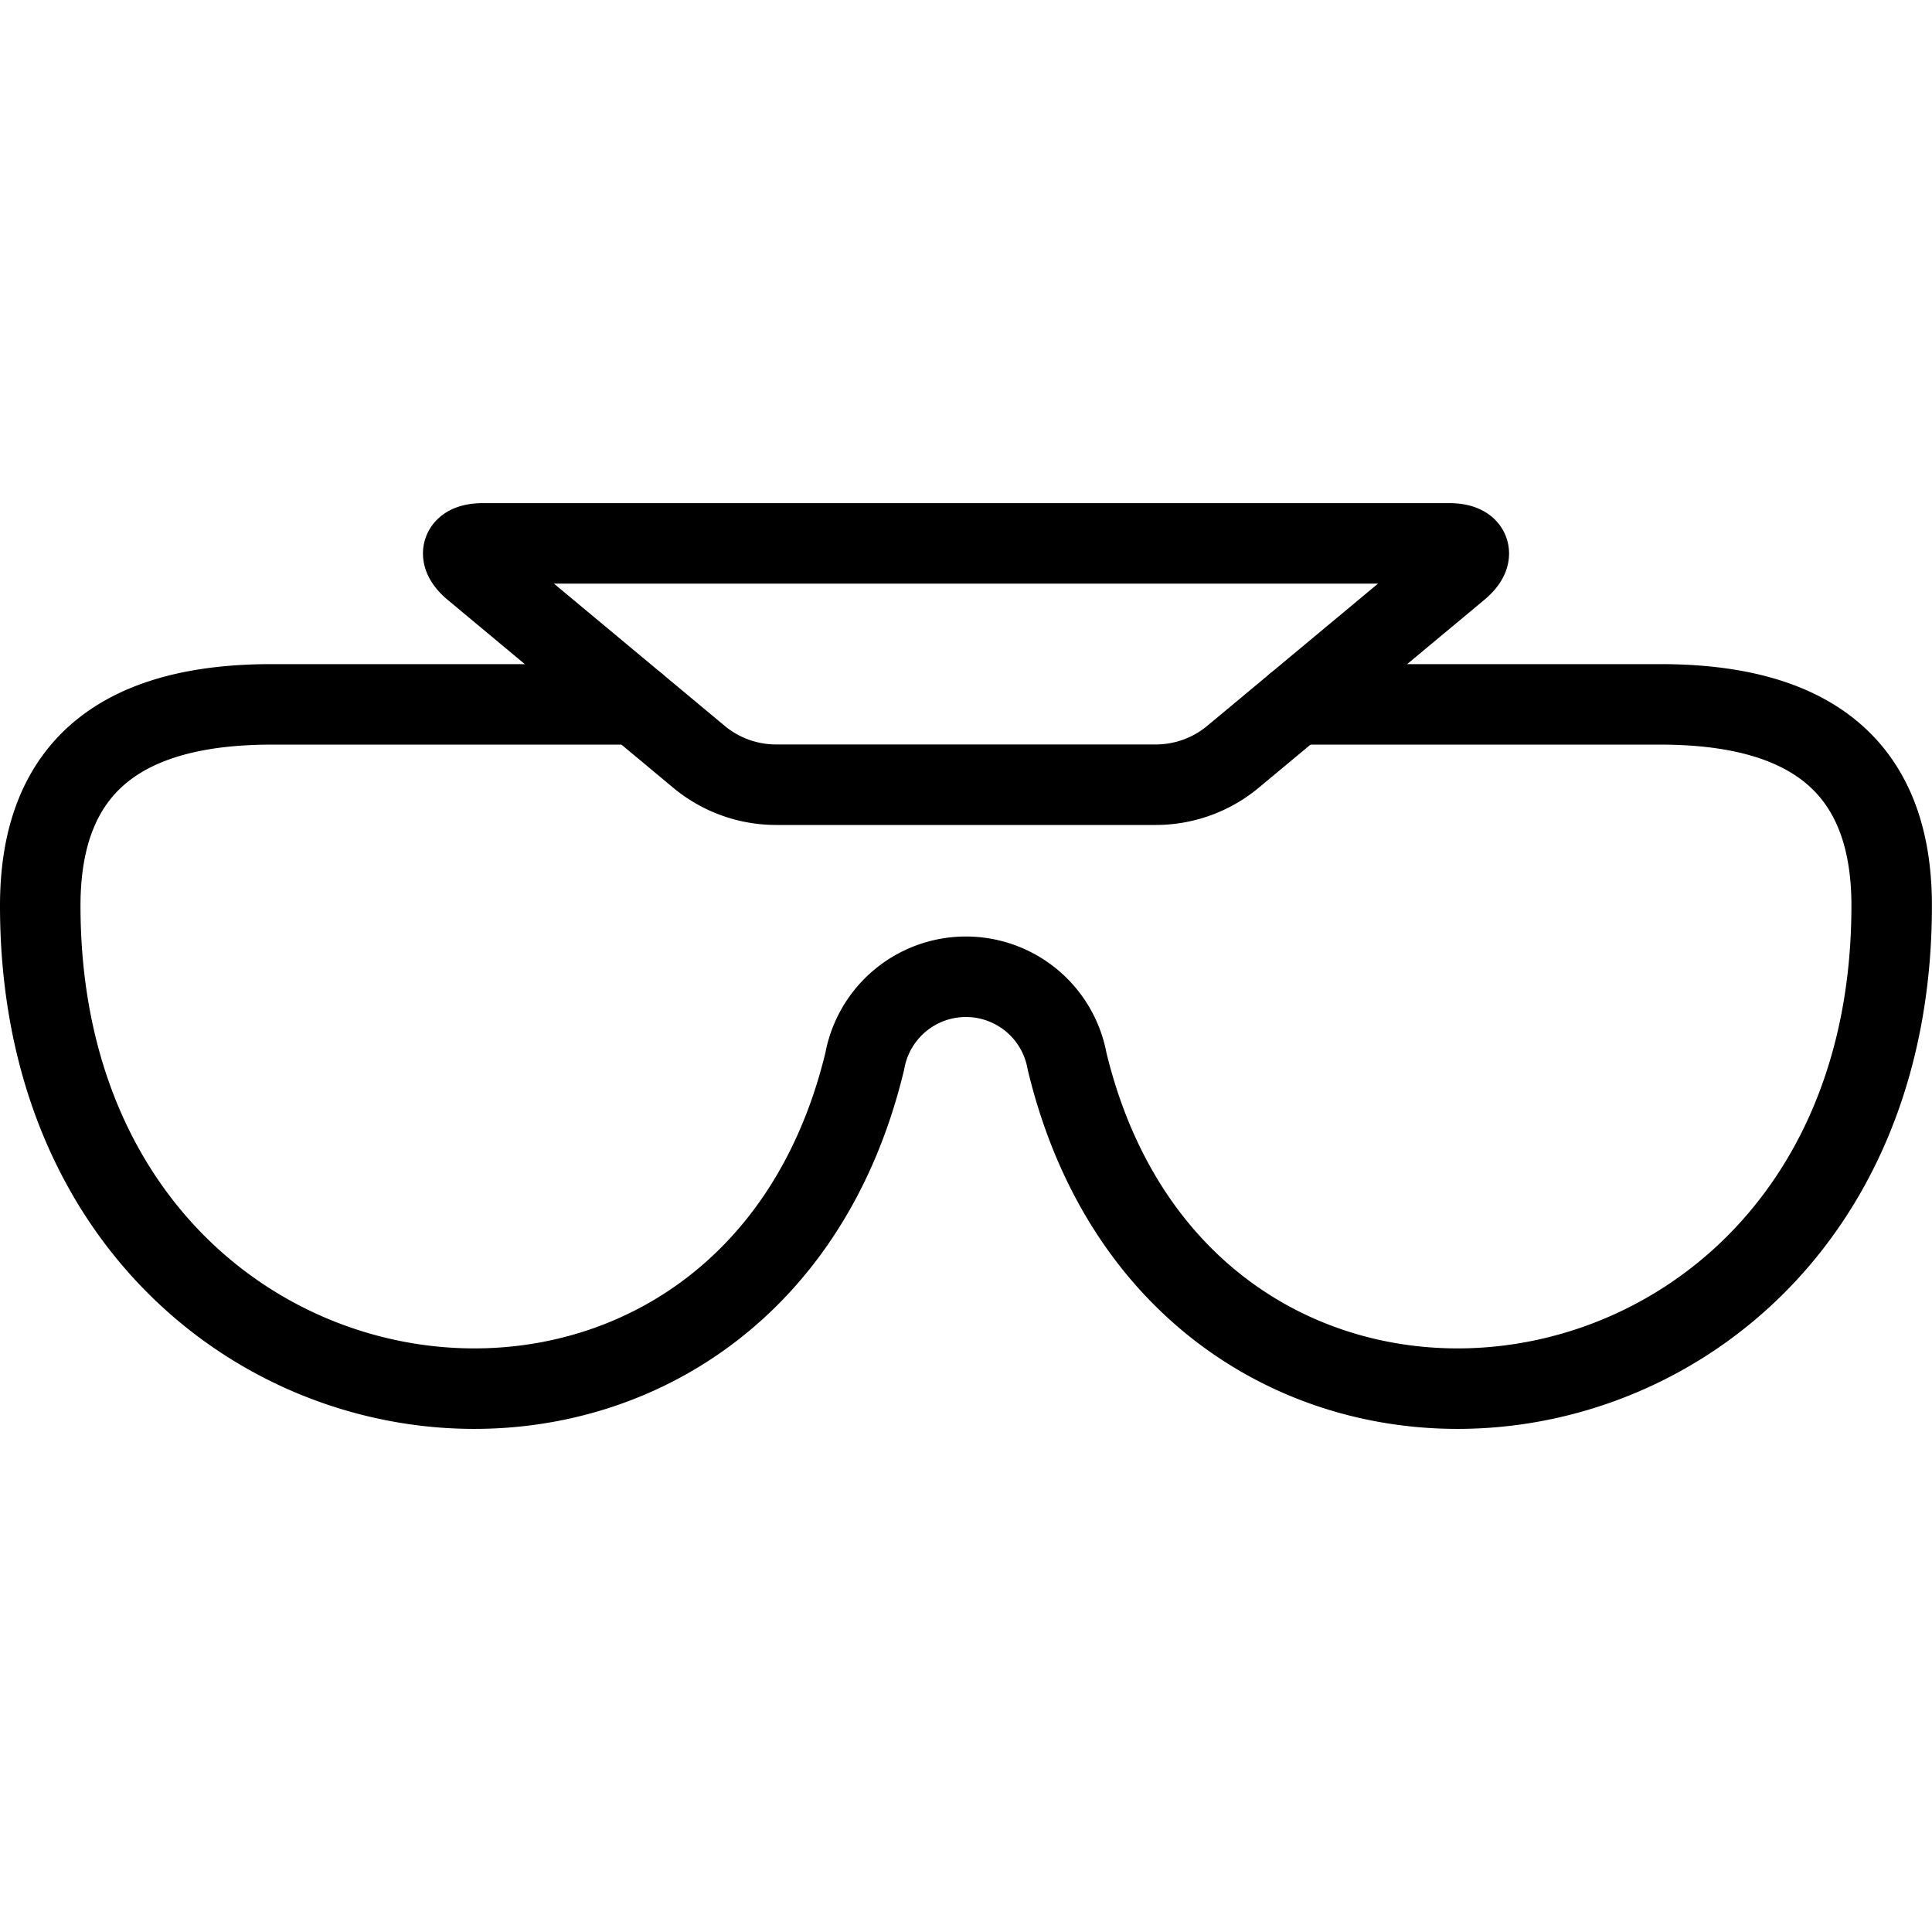 <svg xmlns="http://www.w3.org/2000/svg" viewBox="0 0 24 24" stroke="black"><path d="M18 6.75H6c-.275 0-.327.144-.116.32L8.681 9.4a1.5 1.5 0 0 0 .96.348h4.716a1.5 1.5 0 0 0 .961-.348l2.8-2.332c.209-.174.157-.318-.118-.318Z" fill="none" stroke-linecap="round" stroke-linejoin="round"/><path d="M16.1 8.75h4.525c1.819 0 2.874.735 2.874 2.5 0 7-8.743 8.176-10.244 1.93a1.277 1.277 0 0 0-2.512 0C9.242 19.426.5 18.25.5 11.25c0-1.765 1.055-2.5 2.874-2.5H7.9" fill="none" stroke-linecap="round" stroke-linejoin="round"/></svg>